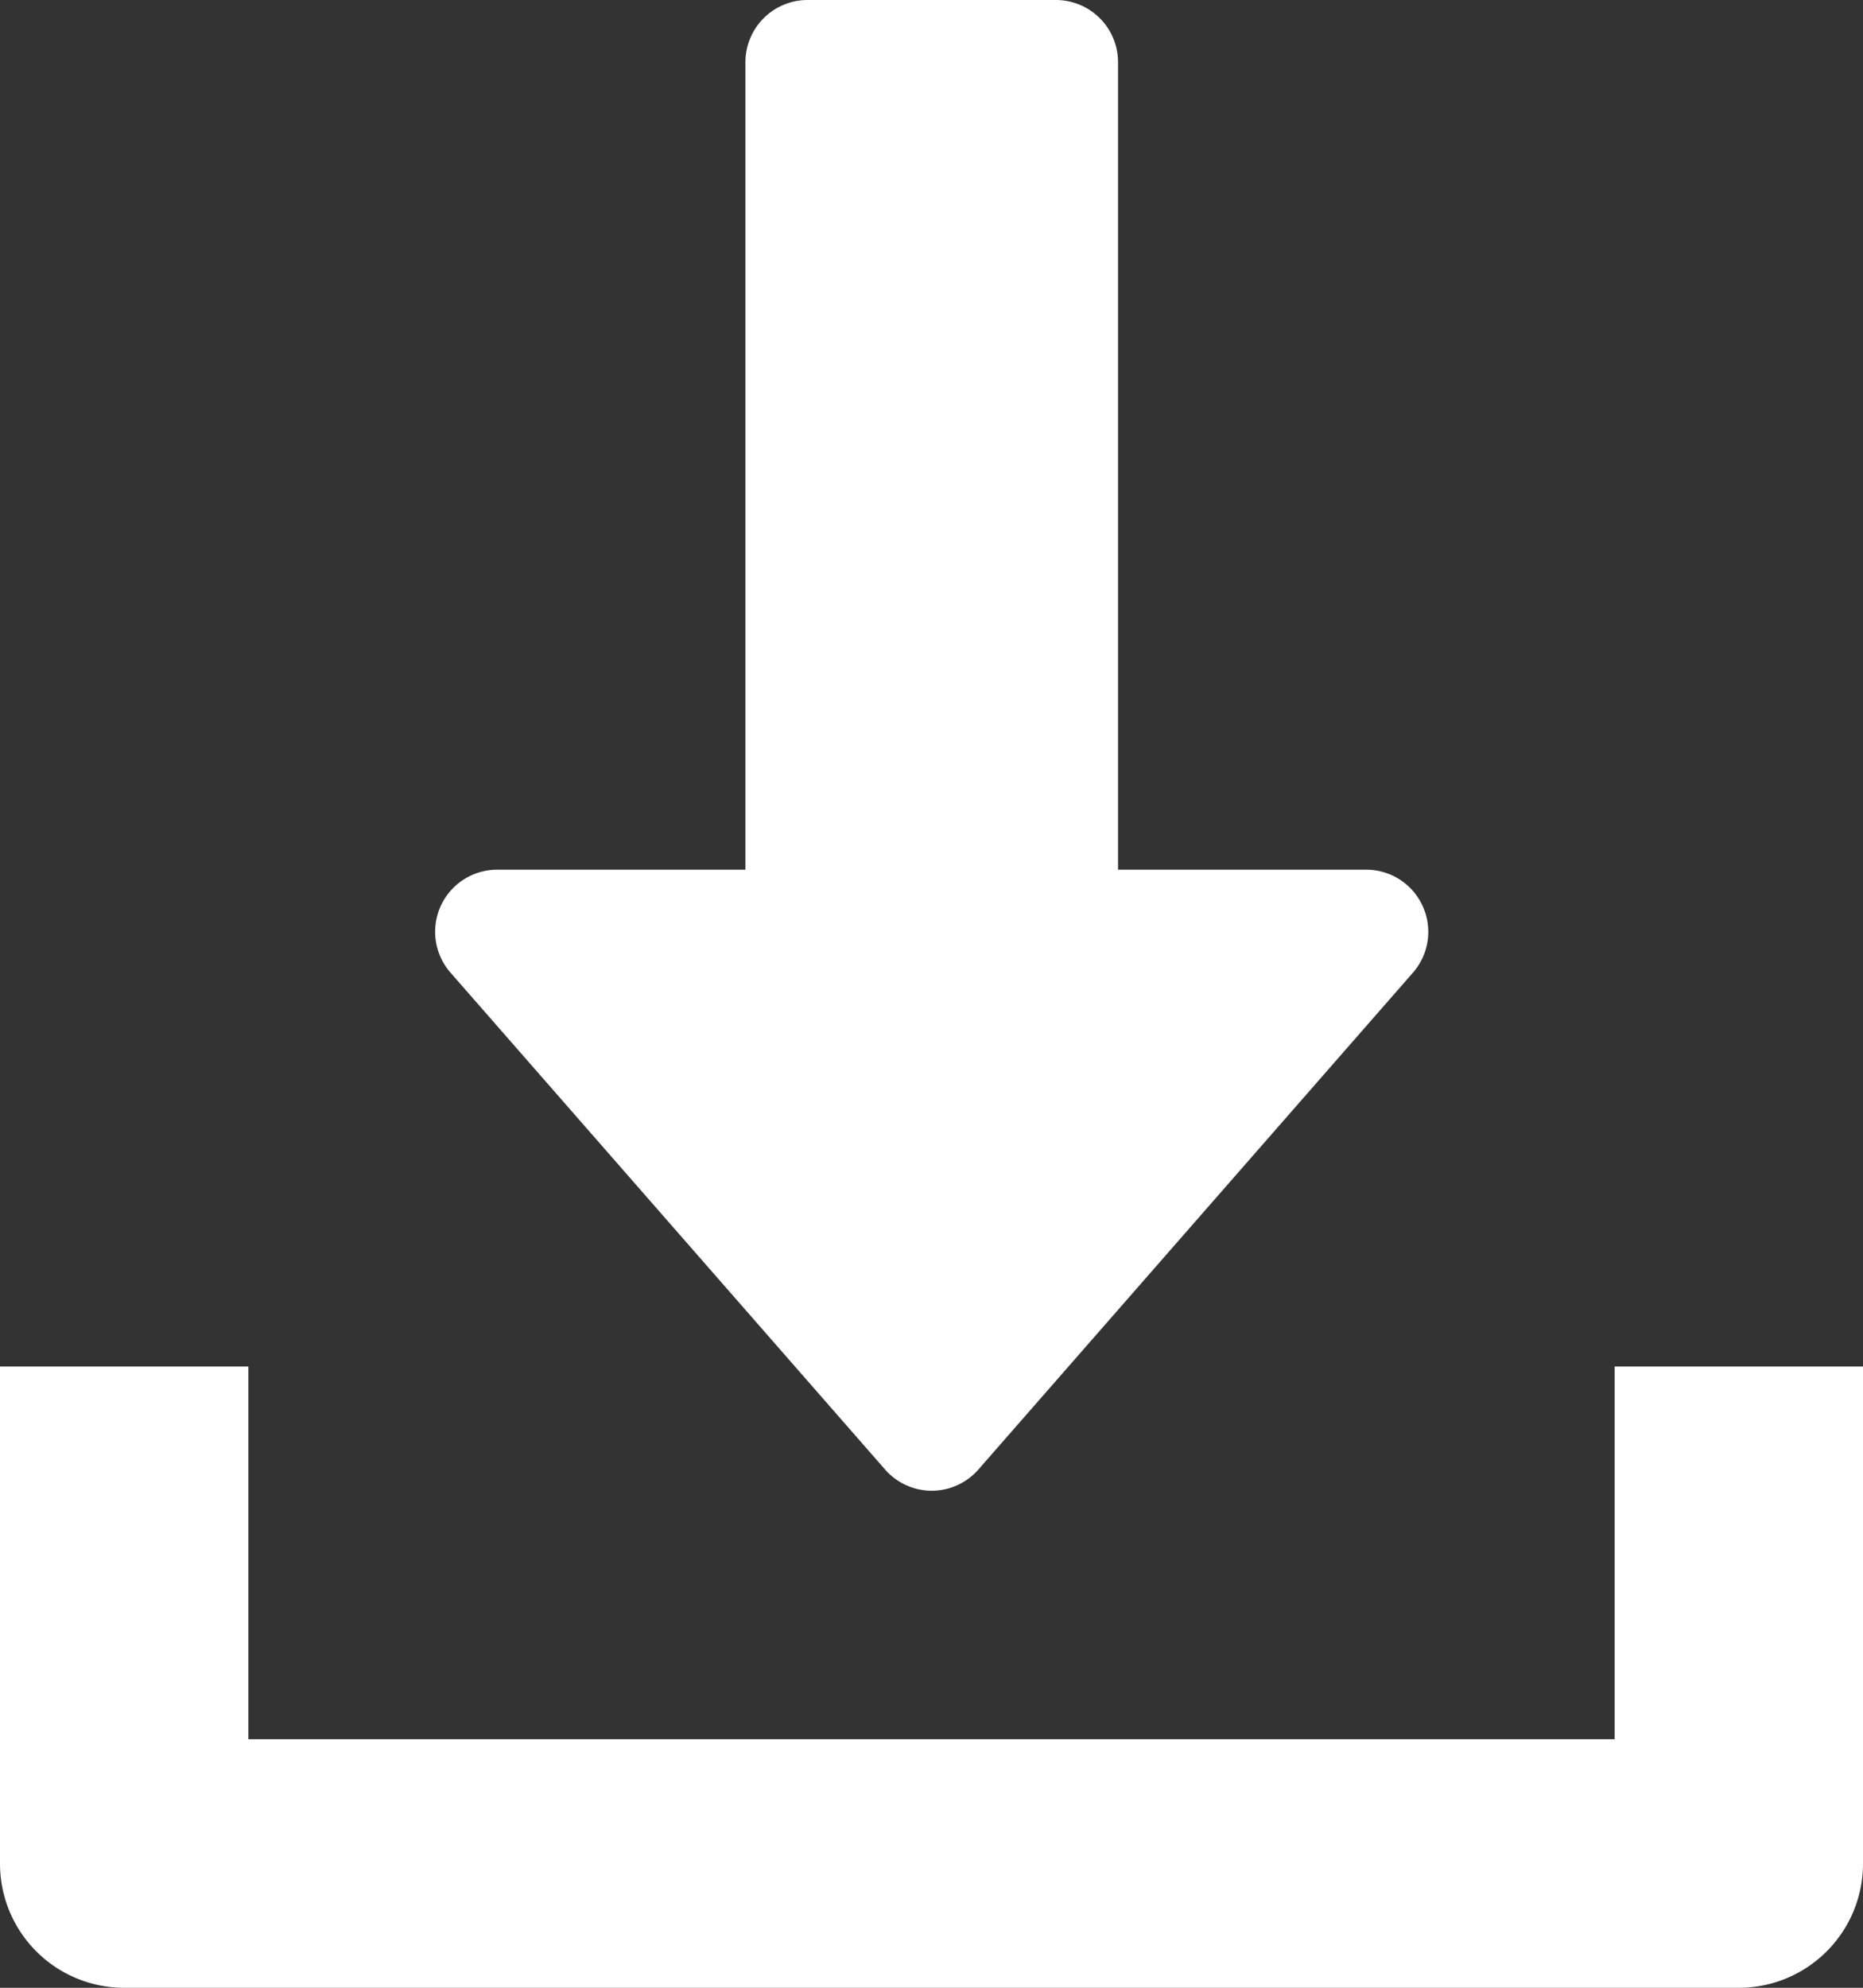 <svg xmlns="http://www.w3.org/2000/svg" width="16" height="17.067" viewBox="0 0 16 17.067">
  <rect x="0" y="0" width="16" height="17.067" fill="#333333" stroke="none"/>
  <g id="download_1_" data-name="download (1)" transform="translate(-16)">
    <g id="Group_1409" data-name="Group 1409" transform="translate(19.733)">
      <g id="Group_1408" data-name="Group 1408">
        <path id="Path_11742" data-name="Path 11742" d="M136.483,7.779A.532.532,0,0,0,136,7.467h-2.133V.533A.534.534,0,0,0,133.331,0H131.2a.534.534,0,0,0-.533.533V7.467h-2.133a.533.533,0,0,0-.4.884l3.733,4.267a.532.532,0,0,0,.8,0L136.4,8.351A.532.532,0,0,0,136.483,7.779Z" transform="translate(-127.998)" fill="#fff"/>
      </g>
    </g>
    <g id="Group_1411" data-name="Group 1411" transform="translate(16 11.733)">
      <g id="Group_1410" data-name="Group 1410">
        <path id="Path_11743" data-name="Path 11743" d="M29.867,352v3.2H18.133V352H16v4.267a1.066,1.066,0,0,0,1.067,1.067H30.933A1.066,1.066,0,0,0,32,356.267V352Z" transform="translate(-16 -352)" fill="#fff"/>
      </g>
    </g>
  </g>
</svg>
